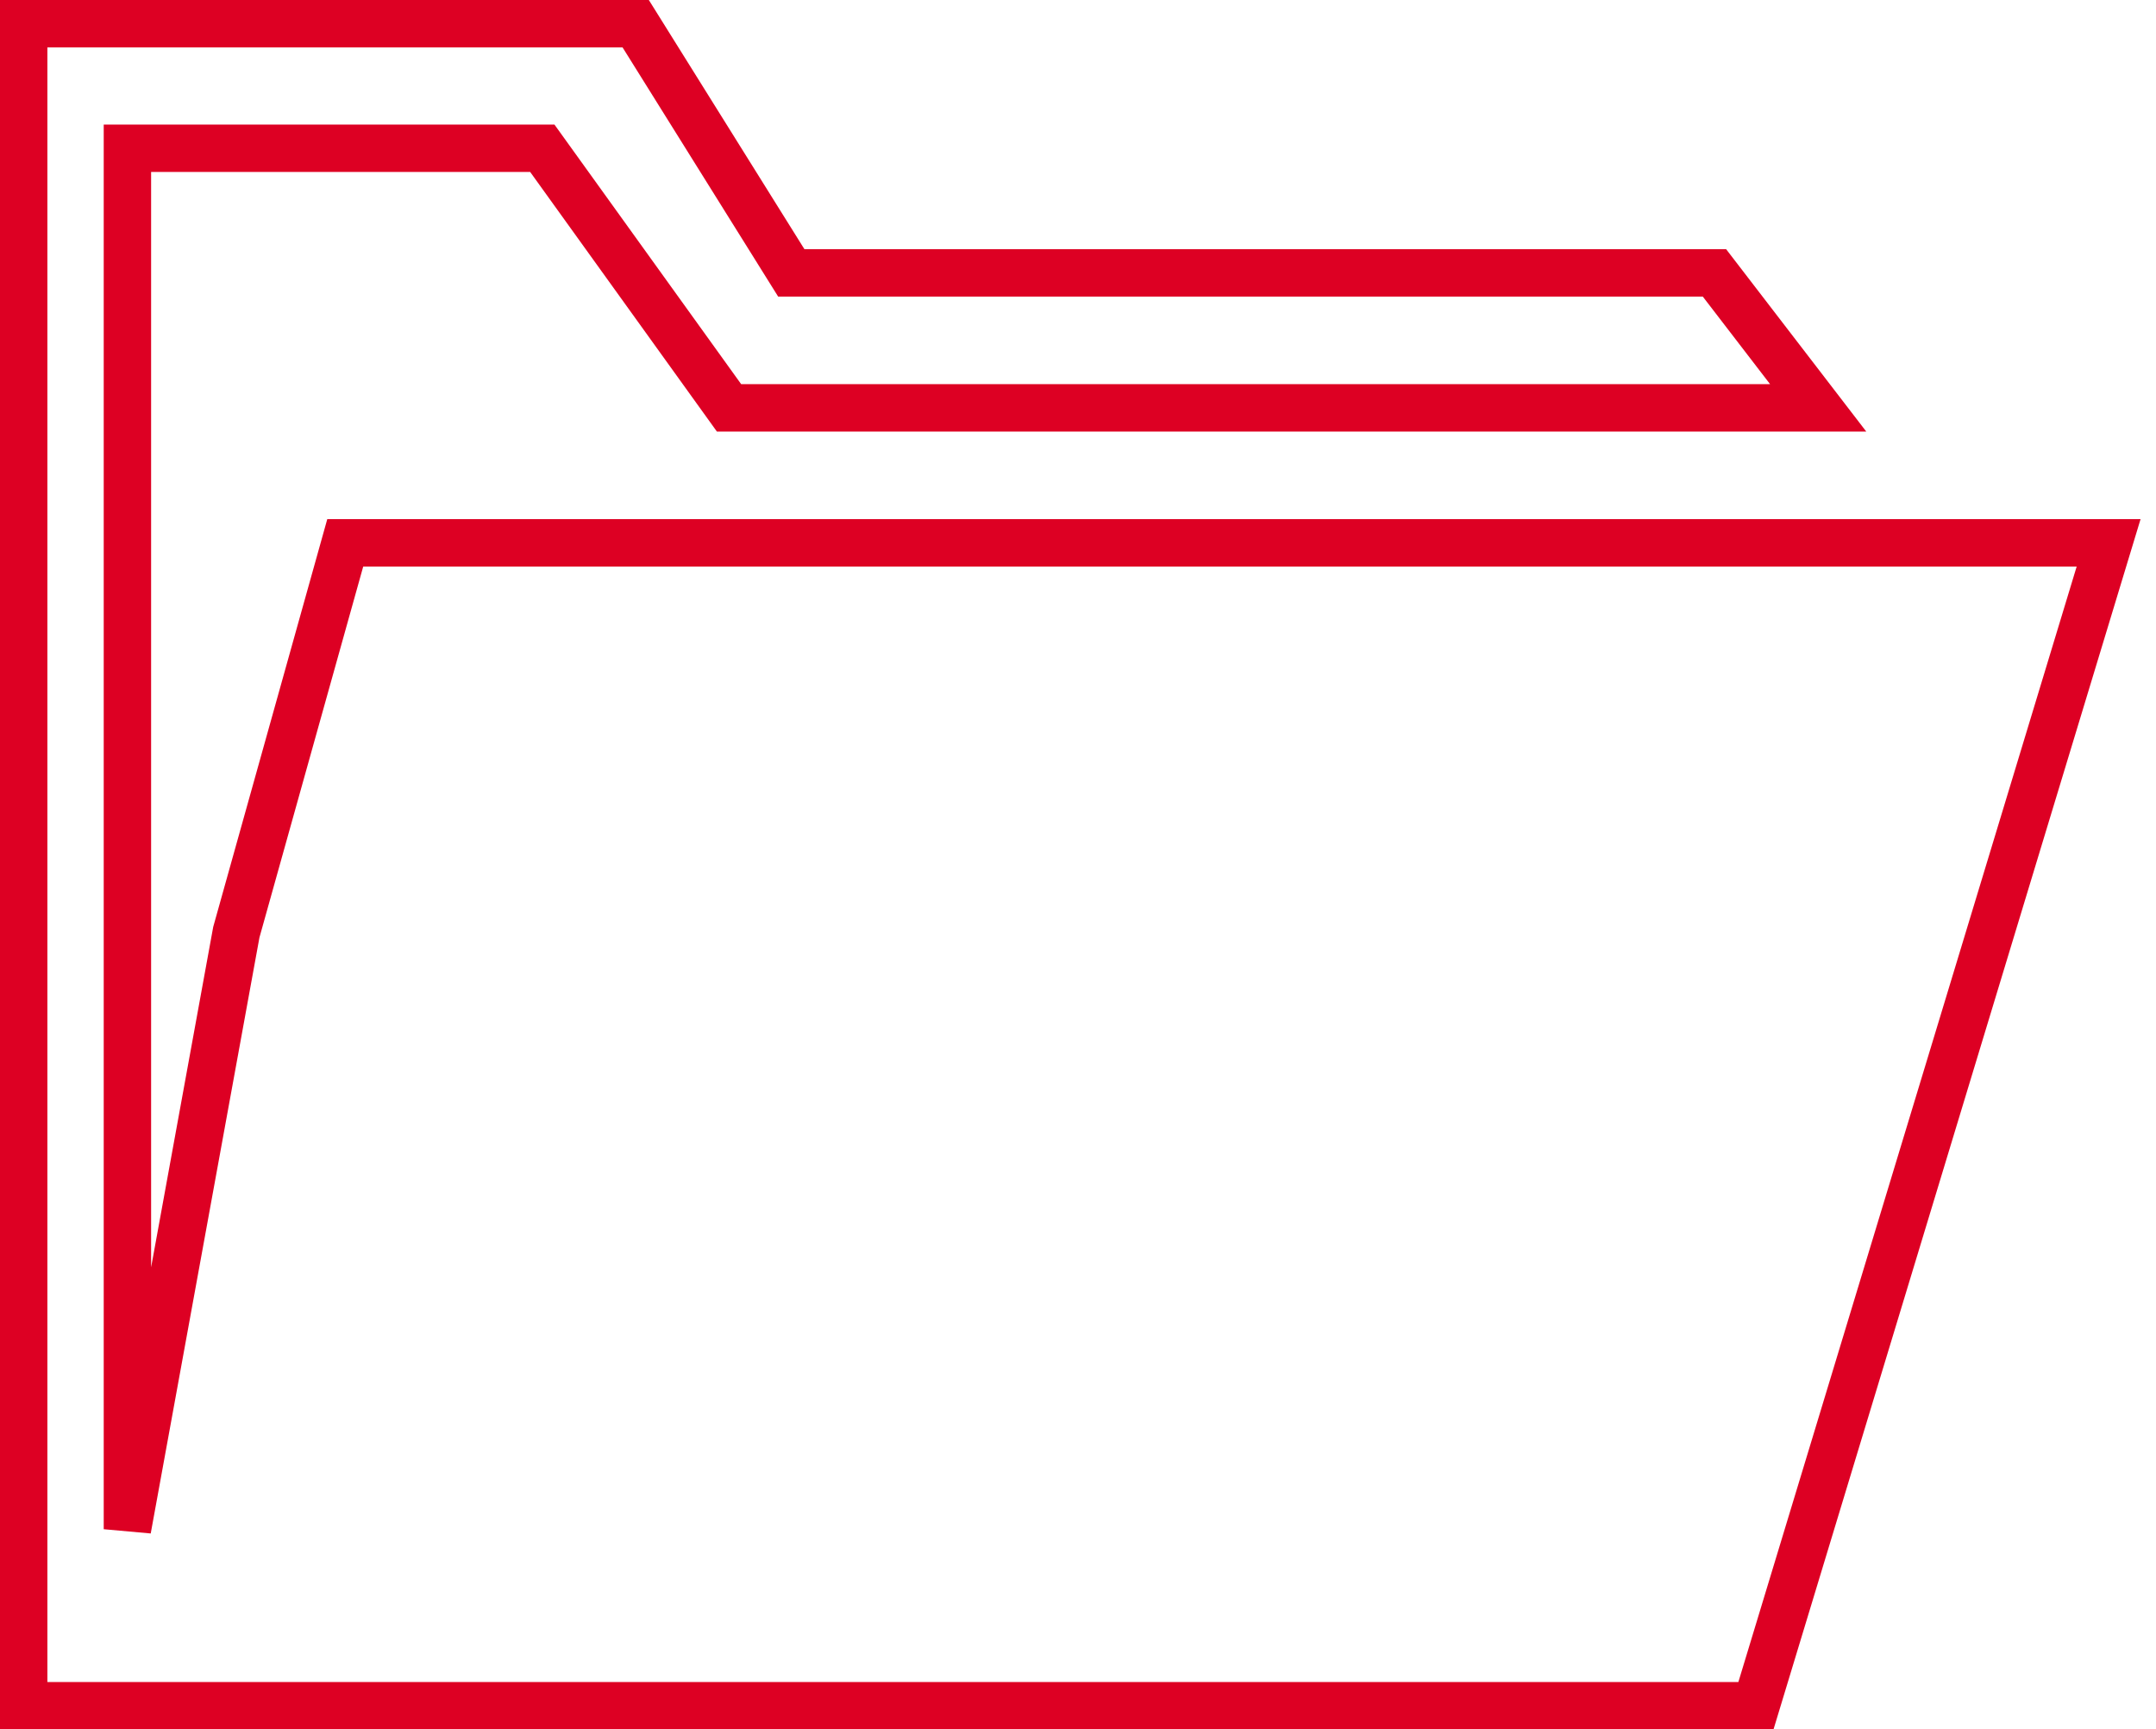 <svg width="91" height="73" viewBox="0 0 91 73" fill="none" xmlns="http://www.w3.org/2000/svg">
<path d="M14.572 22.914H89L74.114 72H1V1H26.831L33.398 11.518H72.363L76.741 17.216H30.771L22.89 6.259H5.378V64.549L9.975 39.349L14.572 22.914Z" stroke="#DD0023" stroke-width="2"/>
</svg>

